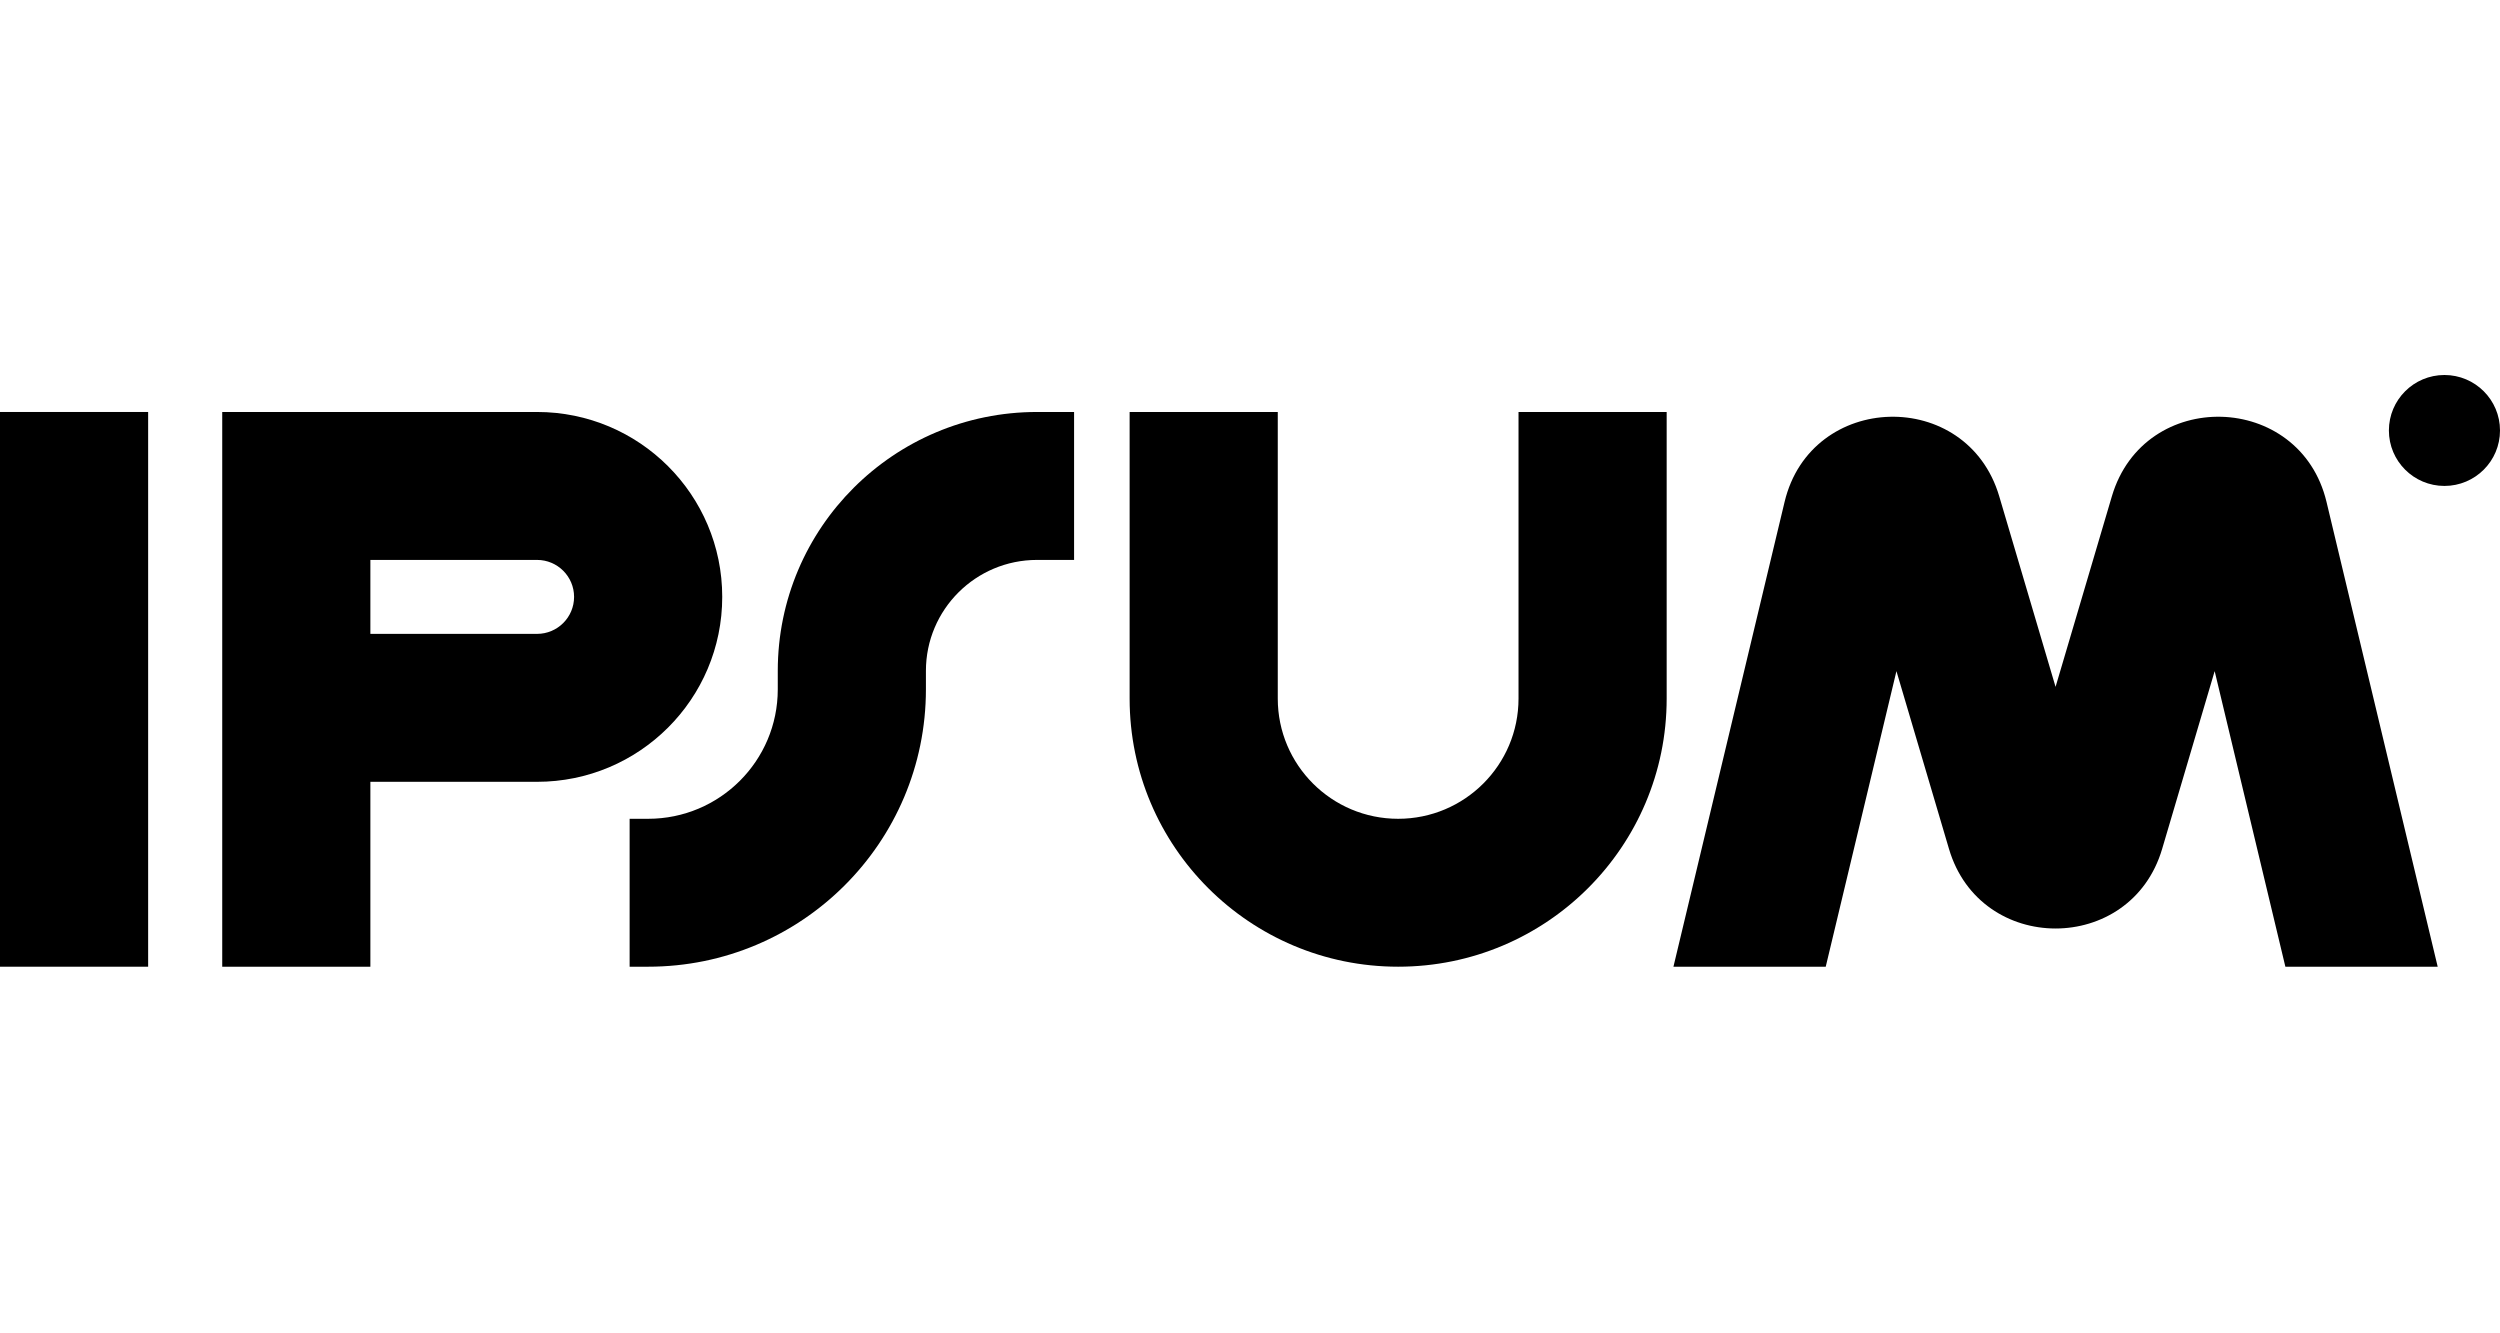 <svg width="120" height="64" viewBox="0 0 120 64" fill="none" xmlns="http://www.w3.org/2000/svg">
<path fill-rule="evenodd" clip-rule="evenodd" d="M7.111 19.775V46.402H0V19.775H7.111Z" fill="black"/>
<path fill-rule="evenodd" clip-rule="evenodd" d="M10.667 19.775H25.778C30.687 19.775 34.667 23.749 34.667 28.651C34.667 33.553 30.687 37.527 25.778 37.527H17.778V46.402H10.667V19.775ZM17.778 30.426H25.778C26.76 30.426 27.556 29.631 27.556 28.651C27.556 27.671 26.76 26.876 25.778 26.876H17.778V30.426Z" fill="black"/>
<path fill-rule="evenodd" clip-rule="evenodd" d="M61.333 19.775V33.532C61.333 36.719 63.92 39.302 67.111 39.302C70.302 39.302 72.889 36.719 72.889 33.532V19.775H80V33.532C80 40.64 74.23 46.402 67.111 46.402C59.993 46.402 54.222 40.64 54.222 33.532V19.775H61.333Z" fill="black"/>
<path fill-rule="evenodd" clip-rule="evenodd" d="M37.333 32.201C37.333 25.338 42.905 19.775 49.778 19.775H51.556V26.876H49.778C46.832 26.876 44.444 29.26 44.444 32.201V33.089C44.444 40.442 38.475 46.402 31.111 46.402H30.222V39.302H31.111C34.548 39.302 37.333 36.52 37.333 33.089V32.201Z" fill="black"/>
<path d="M120 20.663C120 22.133 118.806 23.325 117.333 23.325C115.86 23.325 114.667 22.133 114.667 20.663C114.667 19.192 115.86 18 117.333 18C118.806 18 120 19.192 120 20.663Z" fill="black"/>
<path d="M87.635 46.402L91.029 32.214L93.552 40.75C95.056 45.841 102.278 45.841 103.782 40.75L106.304 32.214L109.698 46.402H117.009L111.673 24.092C110.404 18.786 102.917 18.59 101.37 23.822L98.667 32.97L95.963 23.822C94.417 18.59 86.929 18.786 85.66 24.092L80.325 46.402H87.635Z" fill="black"/>
</svg>
